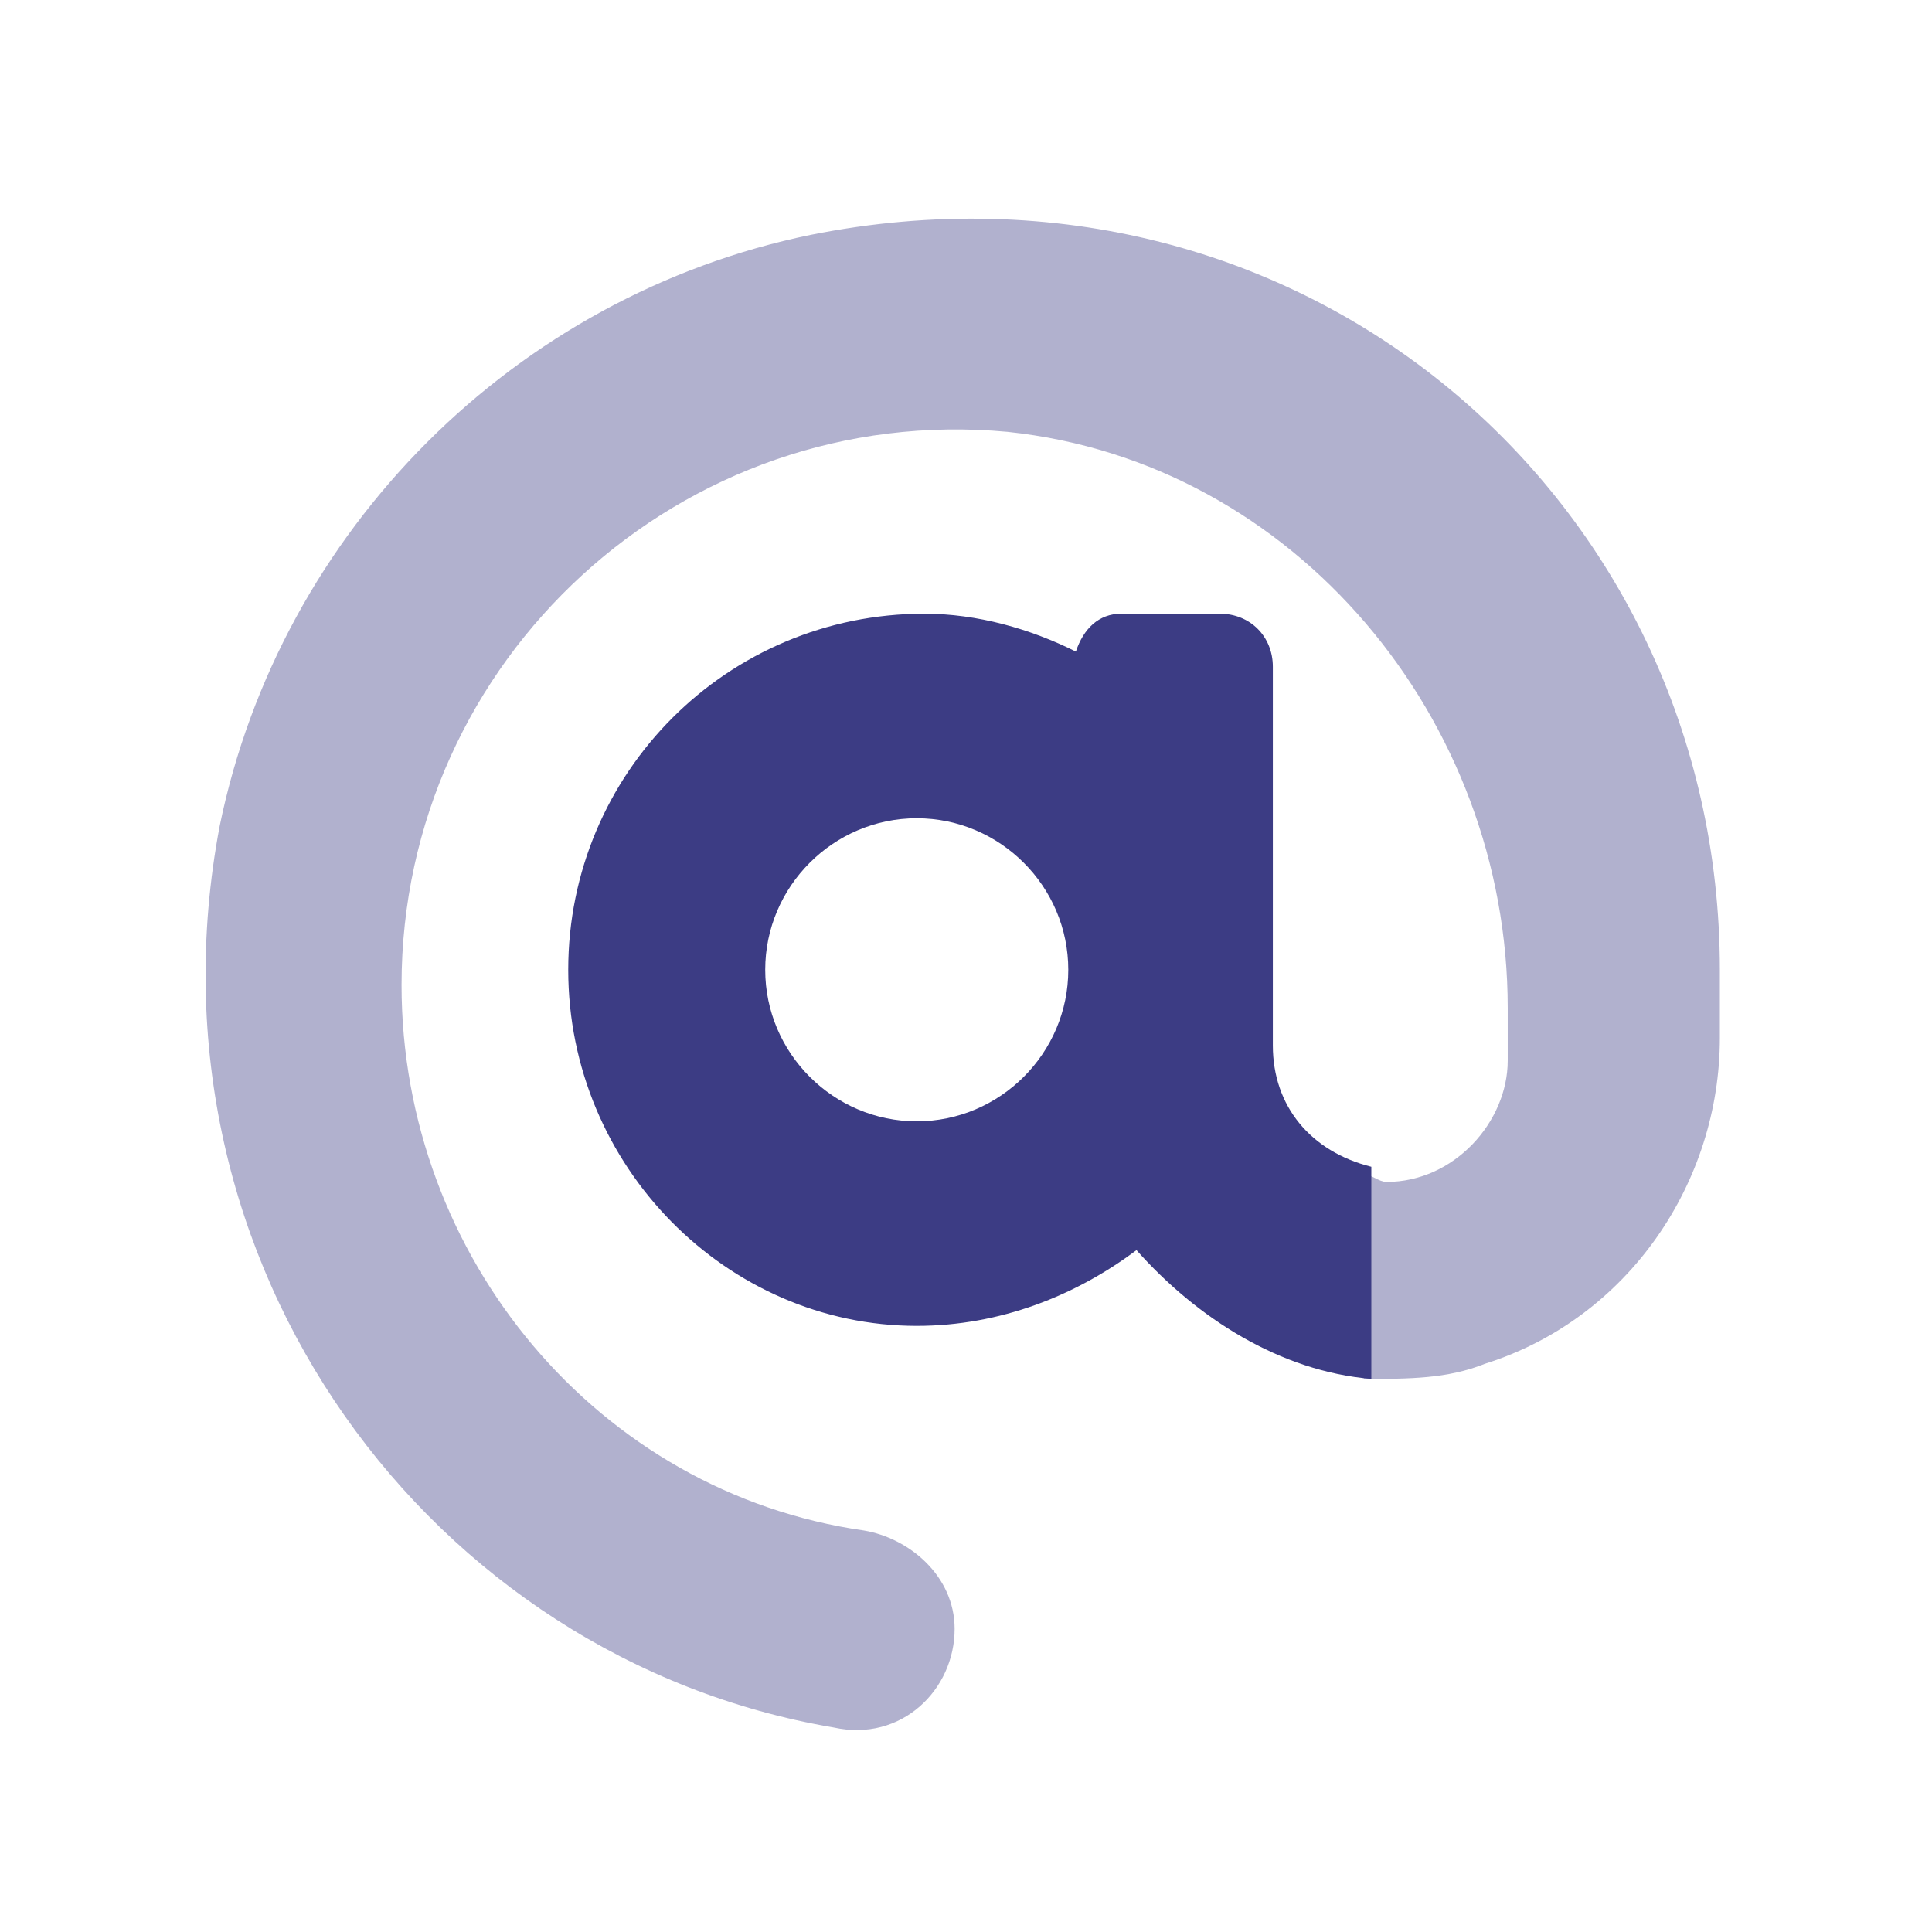 <?xml version="1.0" encoding="utf-8"?>
<!-- Generator: Adobe Illustrator 27.6.1, SVG Export Plug-In . SVG Version: 6.00 Build 0)  -->
<svg version="1.1" id="Layer_1" xmlns="http://www.w3.org/2000/svg" xmlns:xlink="http://www.w3.org/1999/xlink" x="0px" y="0px"
	 viewBox="0 0 25.5 25.5" style="enable-background:new 0 0 25.5 25.5;" xml:space="preserve">
<style type="text/css">
	.st0{fill:#3C3C84;}
	.st1{opacity:0.4;fill:#3C3C84;enable-background:new    ;}
</style>
<g>
	<path class="st0" d="M18.1,15.4c-0.8-0.2-1.3-0.8-1.3-1.6v-5c0-0.4-0.3-0.7-0.7-0.7h-1.3c-0.3,0-0.5,0.2-0.6,0.5
		c-0.6-0.3-1.3-0.5-2-0.5c-2.6,0-4.7,2.1-4.7,4.7s2.1,4.7,4.6,4.7c1.1,0,2.1-0.4,2.9-1c0.8,0.9,1.9,1.6,3.1,1.7L18.1,15.4L18.1,15.4
		z M12.1,14.8c-1.1,0-2-0.9-2-2s0.9-2,2-2s2,0.9,2,2C14.1,13.9,13.2,14.8,12.1,14.8z"/>
	<path class="st1" d="M22.7,12.8v0.9c0,1.9-1.2,3.7-3.1,4.3c-0.5,0.2-1,0.2-1.6,0.2v-2.7c0.1,0,0.2,0.1,0.3,0.1
		c0.9,0,1.6-0.8,1.6-1.6v-0.7c0-3.8-2.8-7.2-6.6-7.6c-4.3-0.4-8,3-8,7.3c0,3.6,2.6,6.7,6.1,7.2c0.6,0.1,1.2,0.6,1.2,1.3
		c0,0.8-0.7,1.5-1.6,1.3c-5.3-0.9-9.2-6.1-8.1-11.9c0.8-3.9,3.9-7,7.8-7.8C17.2,1.8,22.7,6.6,22.7,12.8z"/>
</g>
</svg>
